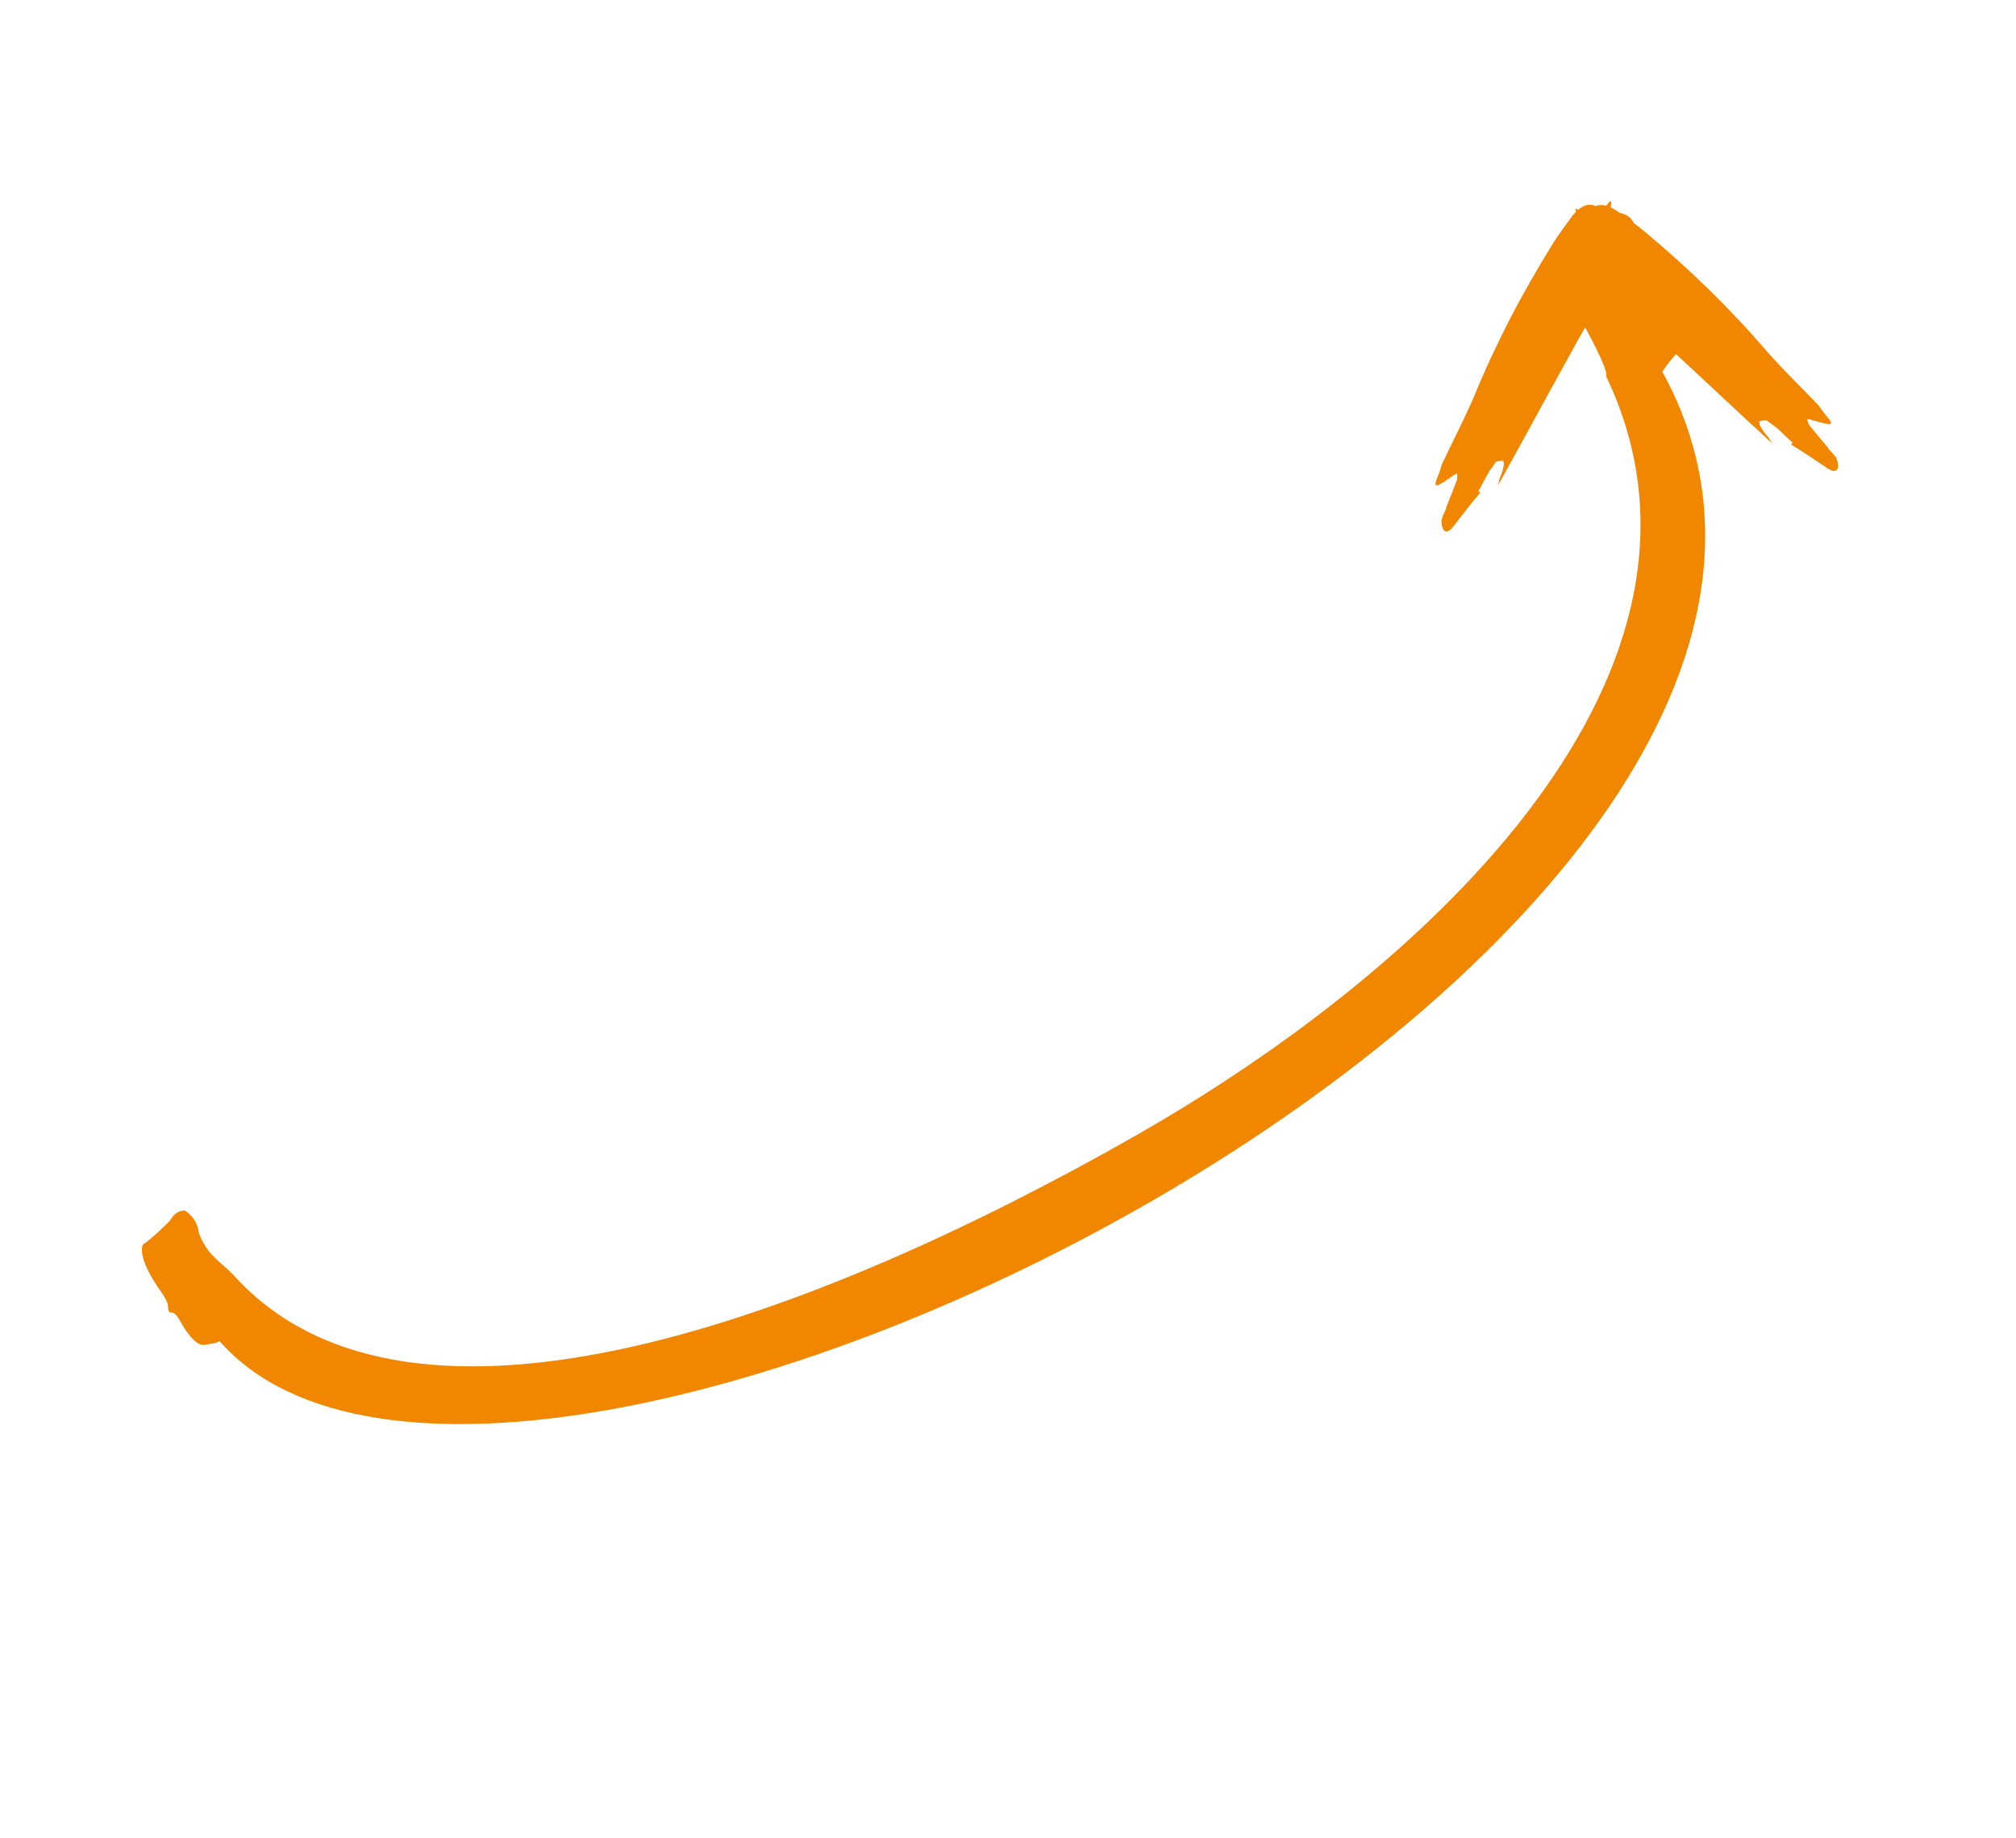 <svg width="271" height="247" viewBox="0 0 271 247" fill="none" xmlns="http://www.w3.org/2000/svg">
<path d="M221.139 36.55C220.809 36.736 220.482 37.146 220.151 37.331C219.963 37.437 219.583 37.424 219.395 37.529C219.107 37.238 218.723 36.774 218.482 36.456C218.482 36.456 218.286 35.886 218.331 35.634C218.326 35.183 218.512 34.852 218.651 34.548C218.649 34.322 218.694 34.071 218.835 33.991C218.694 34.071 218.552 34.15 218.411 34.229C217.22 33.465 214.38 34.971 210.188 38.224C209.851 38.485 216.528 49.526 215.877 50.522C234.708 89.835 192.877 129.776 152.423 152.771C109.911 176.936 55.459 197.603 31.605 171.616C29.616 169.449 27.951 168.919 26.749 165.762C26.524 164.189 25.803 163.363 24.871 162.705C23.89 162.717 23.324 163.247 22.846 164.068C21.766 165.127 20.687 166.186 19.51 167.073C19.322 167.178 19.086 167.311 19.091 167.761C18.961 168.967 19.74 170.796 21.282 173.103C21.86 173.912 22.678 175.039 22.591 175.767C22.598 176.443 22.978 176.457 23.072 176.404C23.405 176.444 23.74 176.709 24.223 177.571C25.577 179.983 26.582 180.779 27.388 180.78C28.051 180.635 28.857 180.635 29.517 180.265C68.845 224.993 265.049 125.624 223.464 49.975C224.303 48.597 225.43 47.512 226.366 46.307C226.408 45.83 226.595 45.499 226.734 45.194C226.873 44.89 226.868 44.439 226.151 43.935C225.672 43.524 225.243 43.312 224.717 42.927C224.67 42.953 224.382 42.661 224.191 42.542C224.189 42.317 224.09 41.919 224.088 41.694C224.366 41.085 224.644 40.475 224.969 39.84C224.964 39.389 225.297 39.429 225.339 38.952C225.384 38.701 225.136 37.707 224.893 37.163C224.36 36.103 224.028 36.063 223.695 36.023C222.794 36.075 221.894 36.127 220.849 36.033C220.946 36.206 221.139 36.55 221.139 36.55Z" fill="#F18700"/>
<path d="M240.97 59.495C240.306 58.925 239.523 58.109 238.86 57.539C238.481 57.213 237.841 56.806 237.462 56.48C237.131 56.48 236.73 56.563 236.495 56.646C236.495 56.646 236.473 57.055 236.687 57.381C236.925 57.871 237.423 58.443 237.826 58.932C237.946 59.177 238.159 59.504 238.444 59.748C238.159 59.504 237.875 59.259 237.591 59.015C232.707 54.53 227.8 49.883 222.916 45.398C221.565 44.094 220.238 42.952 218.721 41.648C216.303 39.283 213.884 36.918 211.395 34.636C211.016 34.309 210.542 33.902 210.304 33.412C209.424 31.942 209.75 30.796 211.116 29.974C211.658 29.727 212.436 29.398 211.889 28.5C211.532 27.765 212.171 28.172 212.361 28.335C212.905 28.66 213.33 28.741 213.683 28.331C214.67 27.183 215.946 27.425 217.32 28.321C218.528 29.217 219.901 30.112 221.228 31.254C227.081 36.144 232.487 41.363 237.589 47.319C239.772 49.766 242.285 52.212 244.539 54.578C244.872 55.149 245.37 55.721 245.773 56.21C246.177 56.7 246.415 57.19 245.469 56.947C244.879 56.867 244.264 56.623 243.578 56.462C243.483 56.38 243.153 56.381 242.893 56.3C243.012 56.545 243.06 56.872 243.18 57.117C243.986 58.096 244.793 59.075 245.695 60.136C245.933 60.626 246.478 60.952 246.811 61.523C247.025 61.85 247.146 62.667 247.03 62.995C246.701 63.568 246.157 63.243 245.612 62.917C244.049 61.858 242.486 60.8 240.758 59.742C240.829 59.66 240.97 59.495 240.97 59.495Z" fill="#F18700"/>
<path d="M198.716 66.031C199.167 65.28 199.654 64.26 200.104 63.51C200.362 63.081 200.84 62.493 201.098 62.065C201.412 61.962 201.819 61.914 202.069 61.918C202.069 61.918 202.218 62.3 202.118 62.677C202.046 63.217 201.752 63.916 201.523 64.507C201.487 64.778 201.387 65.155 201.194 65.476C201.387 65.155 201.58 64.833 201.773 64.512C204.999 58.719 208.196 52.764 211.422 46.972C212.295 45.309 213.196 43.808 214.226 42.093C215.778 39.088 217.33 36.083 218.975 33.133C219.233 32.704 219.555 32.168 219.627 31.628C220 29.956 219.33 28.971 217.775 28.62C217.183 28.556 216.341 28.488 216.577 27.464C216.686 26.654 216.207 27.241 216.078 27.455C215.663 27.936 215.285 28.146 214.821 27.867C213.523 27.088 212.388 27.719 211.366 29.001C210.501 30.231 209.479 31.514 208.578 33.014C204.559 39.497 201.068 46.151 198.097 53.408C196.794 56.418 195.178 59.53 193.782 62.484C193.646 63.132 193.352 63.83 193.123 64.422C192.894 65.013 192.822 65.554 193.644 65.026C194.179 64.764 194.686 64.34 195.286 63.971C195.351 63.864 195.665 63.761 195.886 63.602C195.85 63.872 195.907 64.198 195.871 64.468C195.413 65.651 194.954 66.834 194.432 68.124C194.36 68.664 193.945 69.145 193.809 69.792C193.708 70.169 193.85 70.984 194.064 71.258C194.556 71.699 194.97 71.219 195.385 70.738C196.536 69.242 197.687 67.745 198.995 66.198C198.902 66.142 198.716 66.031 198.716 66.031Z" fill="#F18700"/>
</svg>

